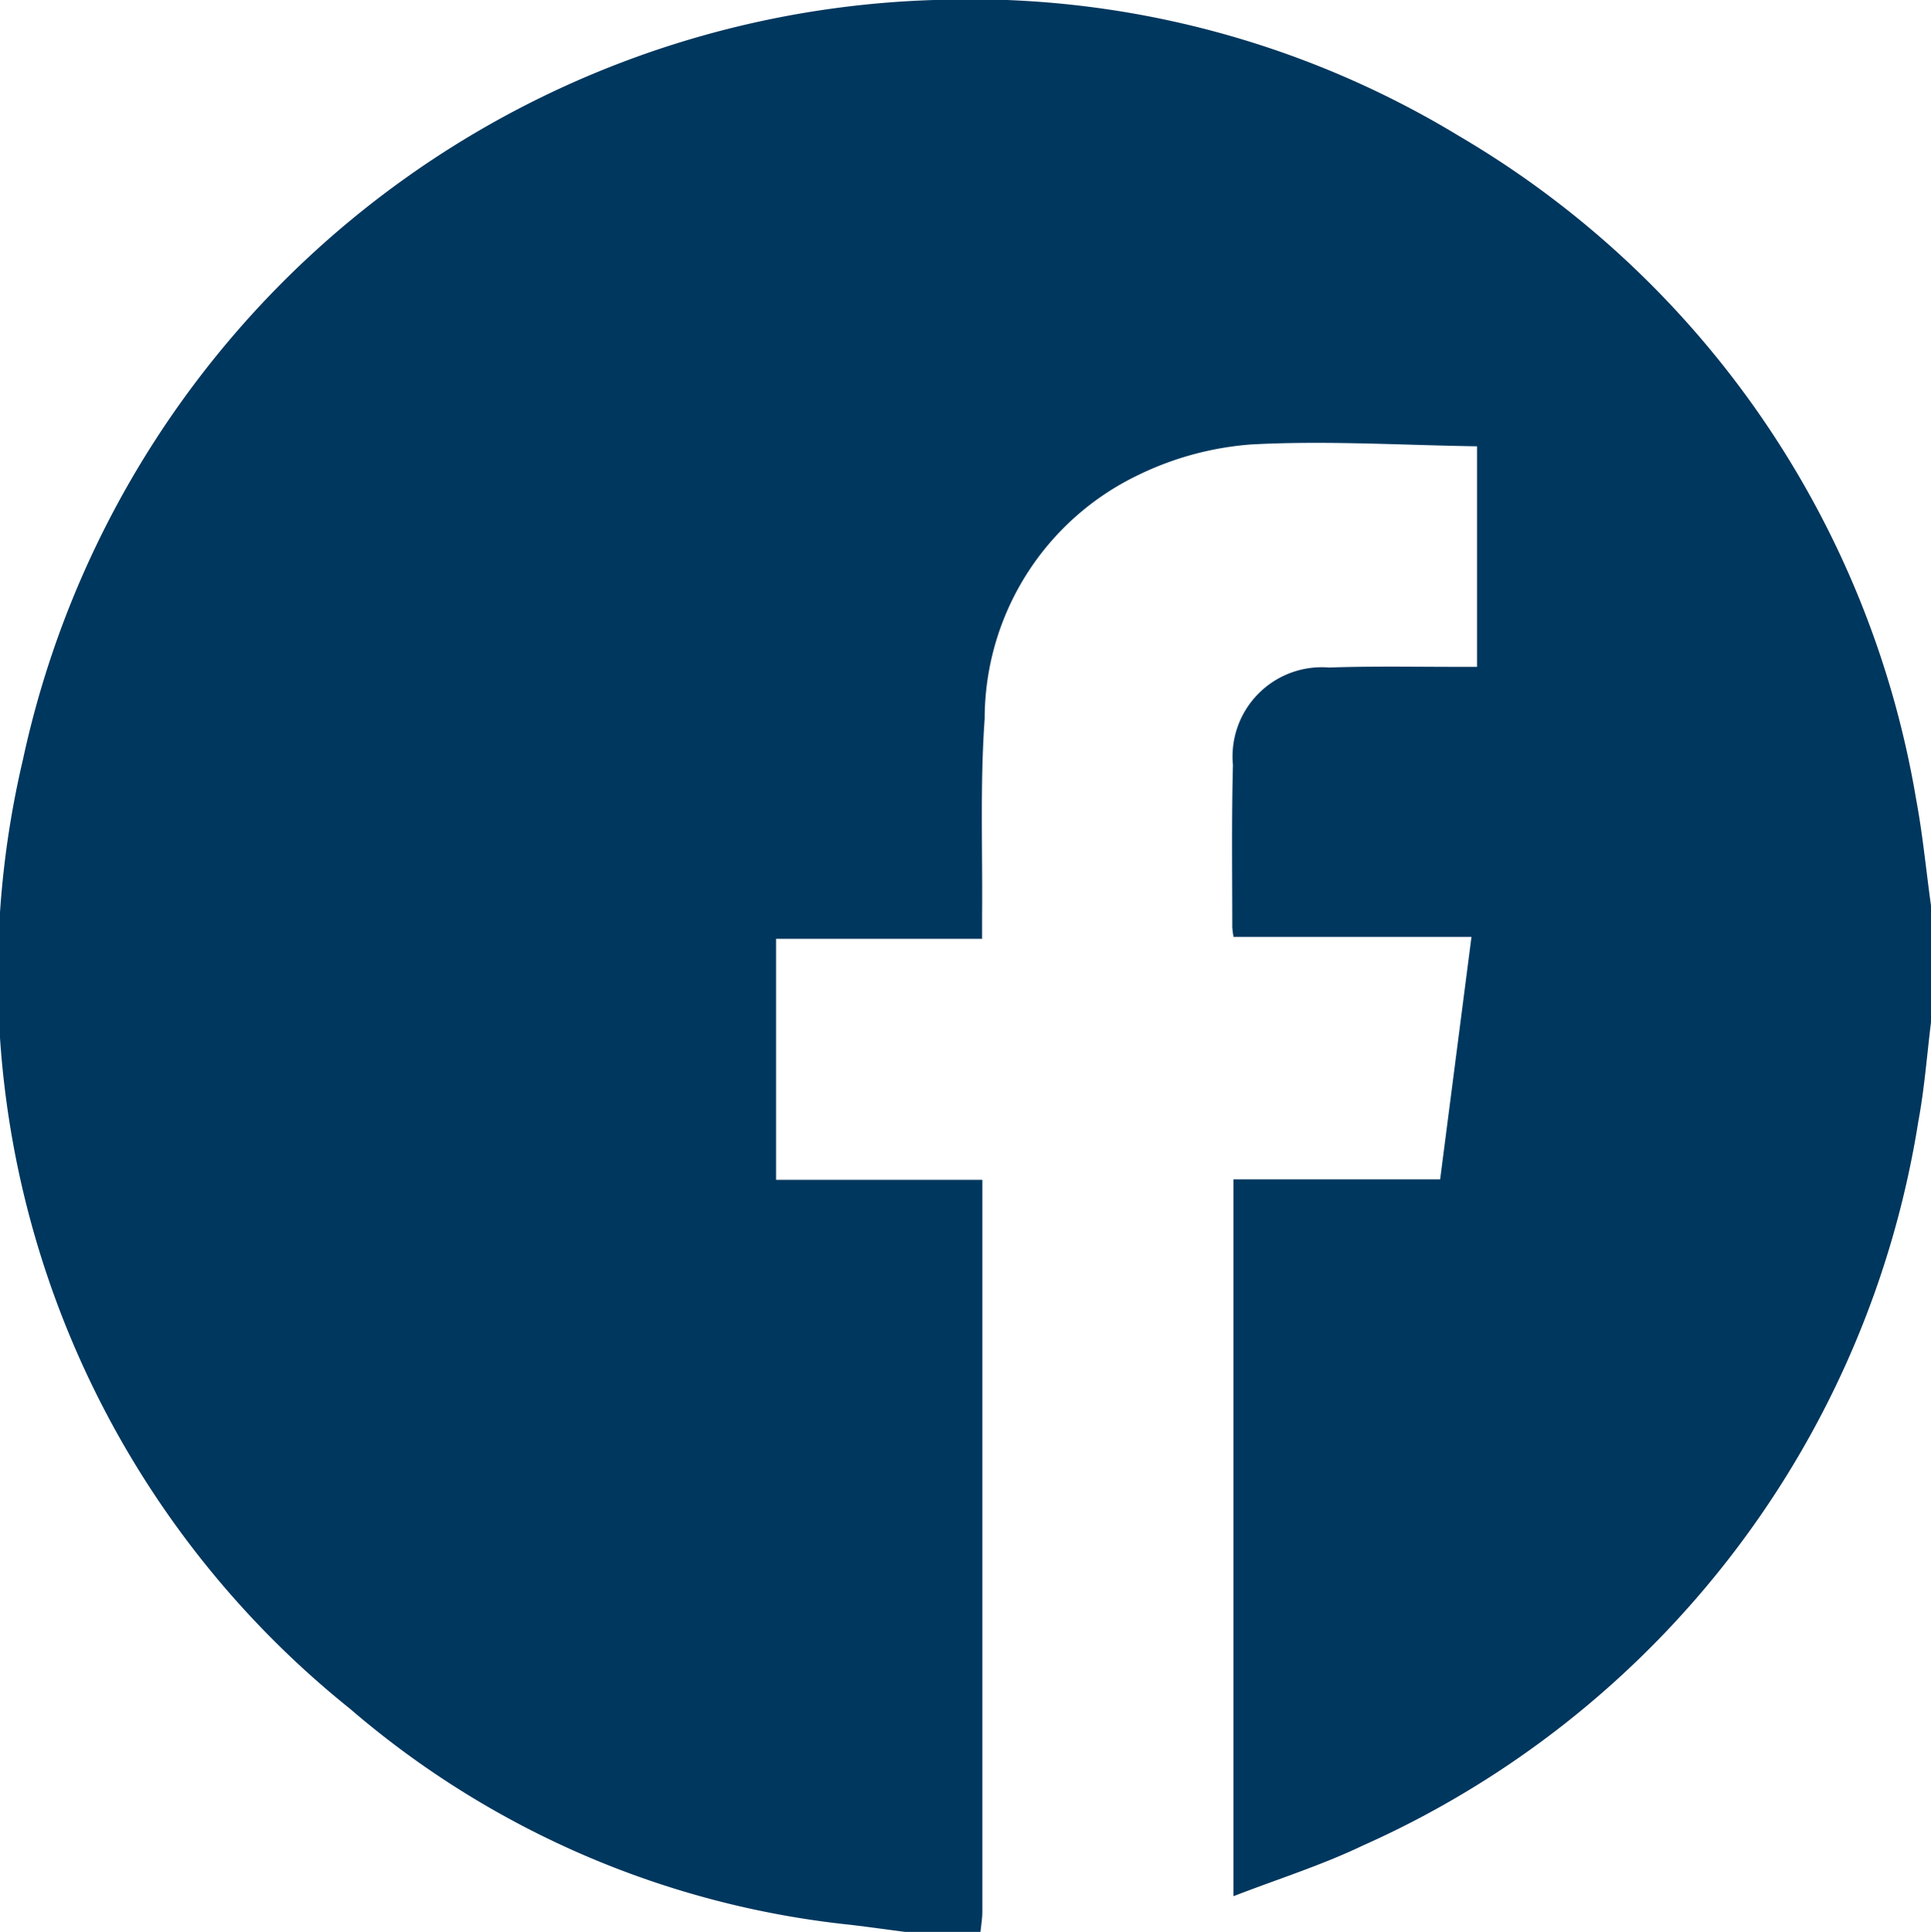 <svg id="Group_50" data-name="Group 50" xmlns="http://www.w3.org/2000/svg" xmlns:xlink="http://www.w3.org/1999/xlink" width="23.168" height="23.176" viewBox="0 0 23.168 23.176">
  <defs>
    <clipPath id="clip-path">
      <rect id="Rectangle_14" data-name="Rectangle 14" width="23.168" height="23.176" fill="#00375e"/>
    </clipPath>
  </defs>
  <g id="Group_49" data-name="Group 49" clip-path="url(#clip-path)">
    <path id="Path_21" data-name="Path 21" d="M23.168,10.864v1.4c-.049.395-.078.793-.151,1.183a11.477,11.477,0,0,1-6.67,8.695c-.491.235-1.016.4-1.548.606v-8.6h2.48l.376-2.909H14.8a1.081,1.081,0,0,1-.015-.115c0-.649-.009-1.3.008-1.946a1.071,1.071,0,0,1,1.154-1.17C16.461,7.99,16.974,8,17.487,8h.235V5.354c-.909-.014-1.806-.07-2.7-.023a3.726,3.726,0,0,0-1.362.366,3.244,3.244,0,0,0-1.846,2.926c-.056.781-.024,1.568-.031,2.352,0,.087,0,.175,0,.288H9.311v2.891h2.475v.268q0,4.254,0,8.509c0,.082-.014.164-.022.245h-.905c-.215-.028-.431-.058-.646-.084A10.947,10.947,0,0,1,4.2,20.5,11.281,11.281,0,0,1,.276,9.109,11.548,11.548,0,0,1,11.206,0a11.3,11.3,0,0,1,6.3,1.632A11.416,11.416,0,0,1,22.99,9.591c.079.421.119.849.178,1.273" transform="translate(0 0)" fill="#00375e"/>
  </g>
</svg>
